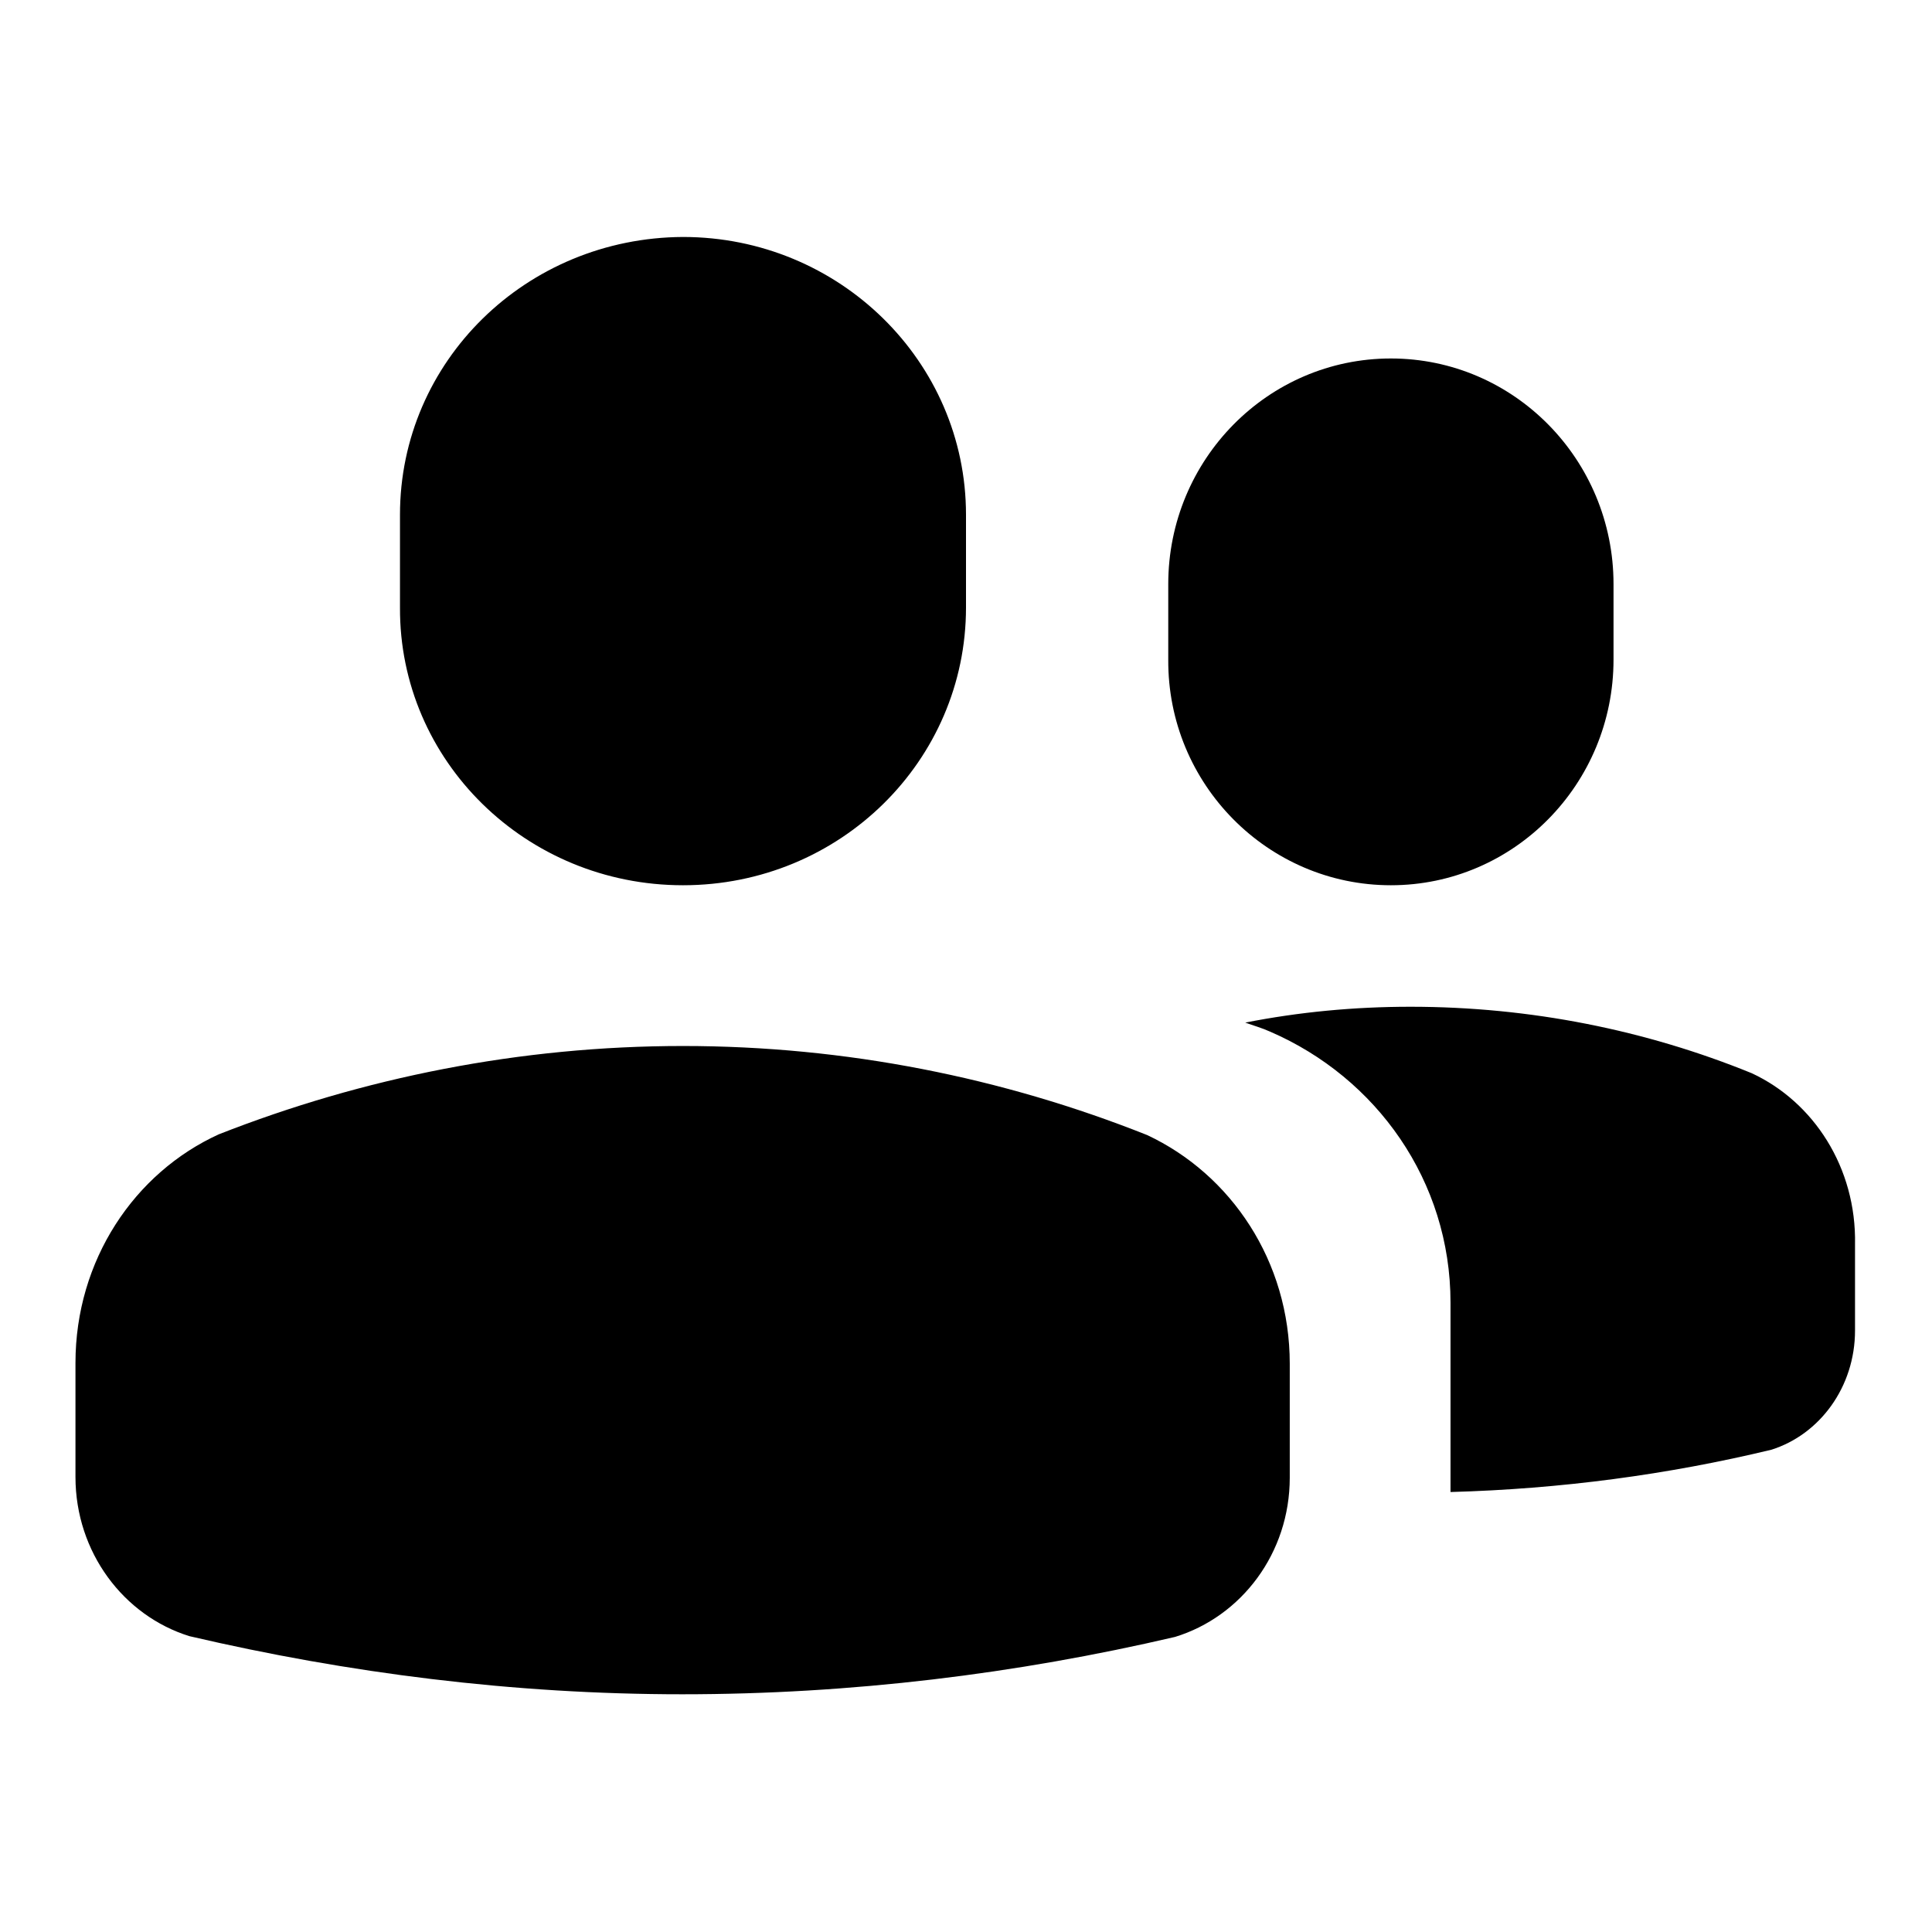 <?xml version="1.0" encoding="utf-8"?>
<!-- Svg Vector Icons : http://www.onlinewebfonts.com/icon -->
<!DOCTYPE svg PUBLIC "-//W3C//DTD SVG 1.1//EN" "http://www.w3.org/Graphics/SVG/1.1/DTD/svg11.dtd">
<svg version="1.1" xmlns="http://www.w3.org/2000/svg" xmlns:xlink="http://www.w3.org/1999/xlink" x="0px" y="0px" viewBox="0 0 256 256" enable-background="new 0 0 256 256" xml:space="preserve">
<g> <path fill="#000000" d="M90.5,117.3c20.8,0,37.5-16.5,37.5-36.8V68.2c0-20.3-16.8-36.8-37.5-36.8C69.7,31.5,53,47.9,53,68.2v12.3 C52.9,100.8,69.7,117.3,90.5,117.3z M184.3,117.3c16.3,0,29.5-13.4,29.5-29.9v-10c0-16.5-13.2-29.9-29.5-29.9 c-16.3,0-29.5,13.4-29.5,29.9v10C154.7,103.9,168,117.3,184.3,117.3z M232.1,142.2c-14-5.7-29.3-8.8-45.2-8.8 c-7.5,0-14.8,0.7-21.9,2.1c1.1,0.4,2.2,0.7,3.3,1.2c14.1,6.1,23.9,19.8,23.9,35.9v25.1c14.6-0.4,28.8-2.3,42.5-5.6 c6.4-2,11.1-8.3,11.1-15.8v-11.4C246,154.7,240.3,146,232.1,142.2z M152,150.4c-19.1-7.6-39.9-11.8-61.5-11.8 c-21.6,0-42.4,4.2-61.5,11.7c-11.2,5.1-19,16.7-19,30.3v15.1c0,10,6.4,18.4,15.1,21.1c21,4.9,42.9,7.7,65.3,7.7 c22.4,0,44.3-2.7,65.3-7.6c8.8-2.7,15.2-11.1,15.2-21.1v-15.1C170.9,167.1,163.1,155.6,152,150.4L152,150.4z"/></g>
</svg>